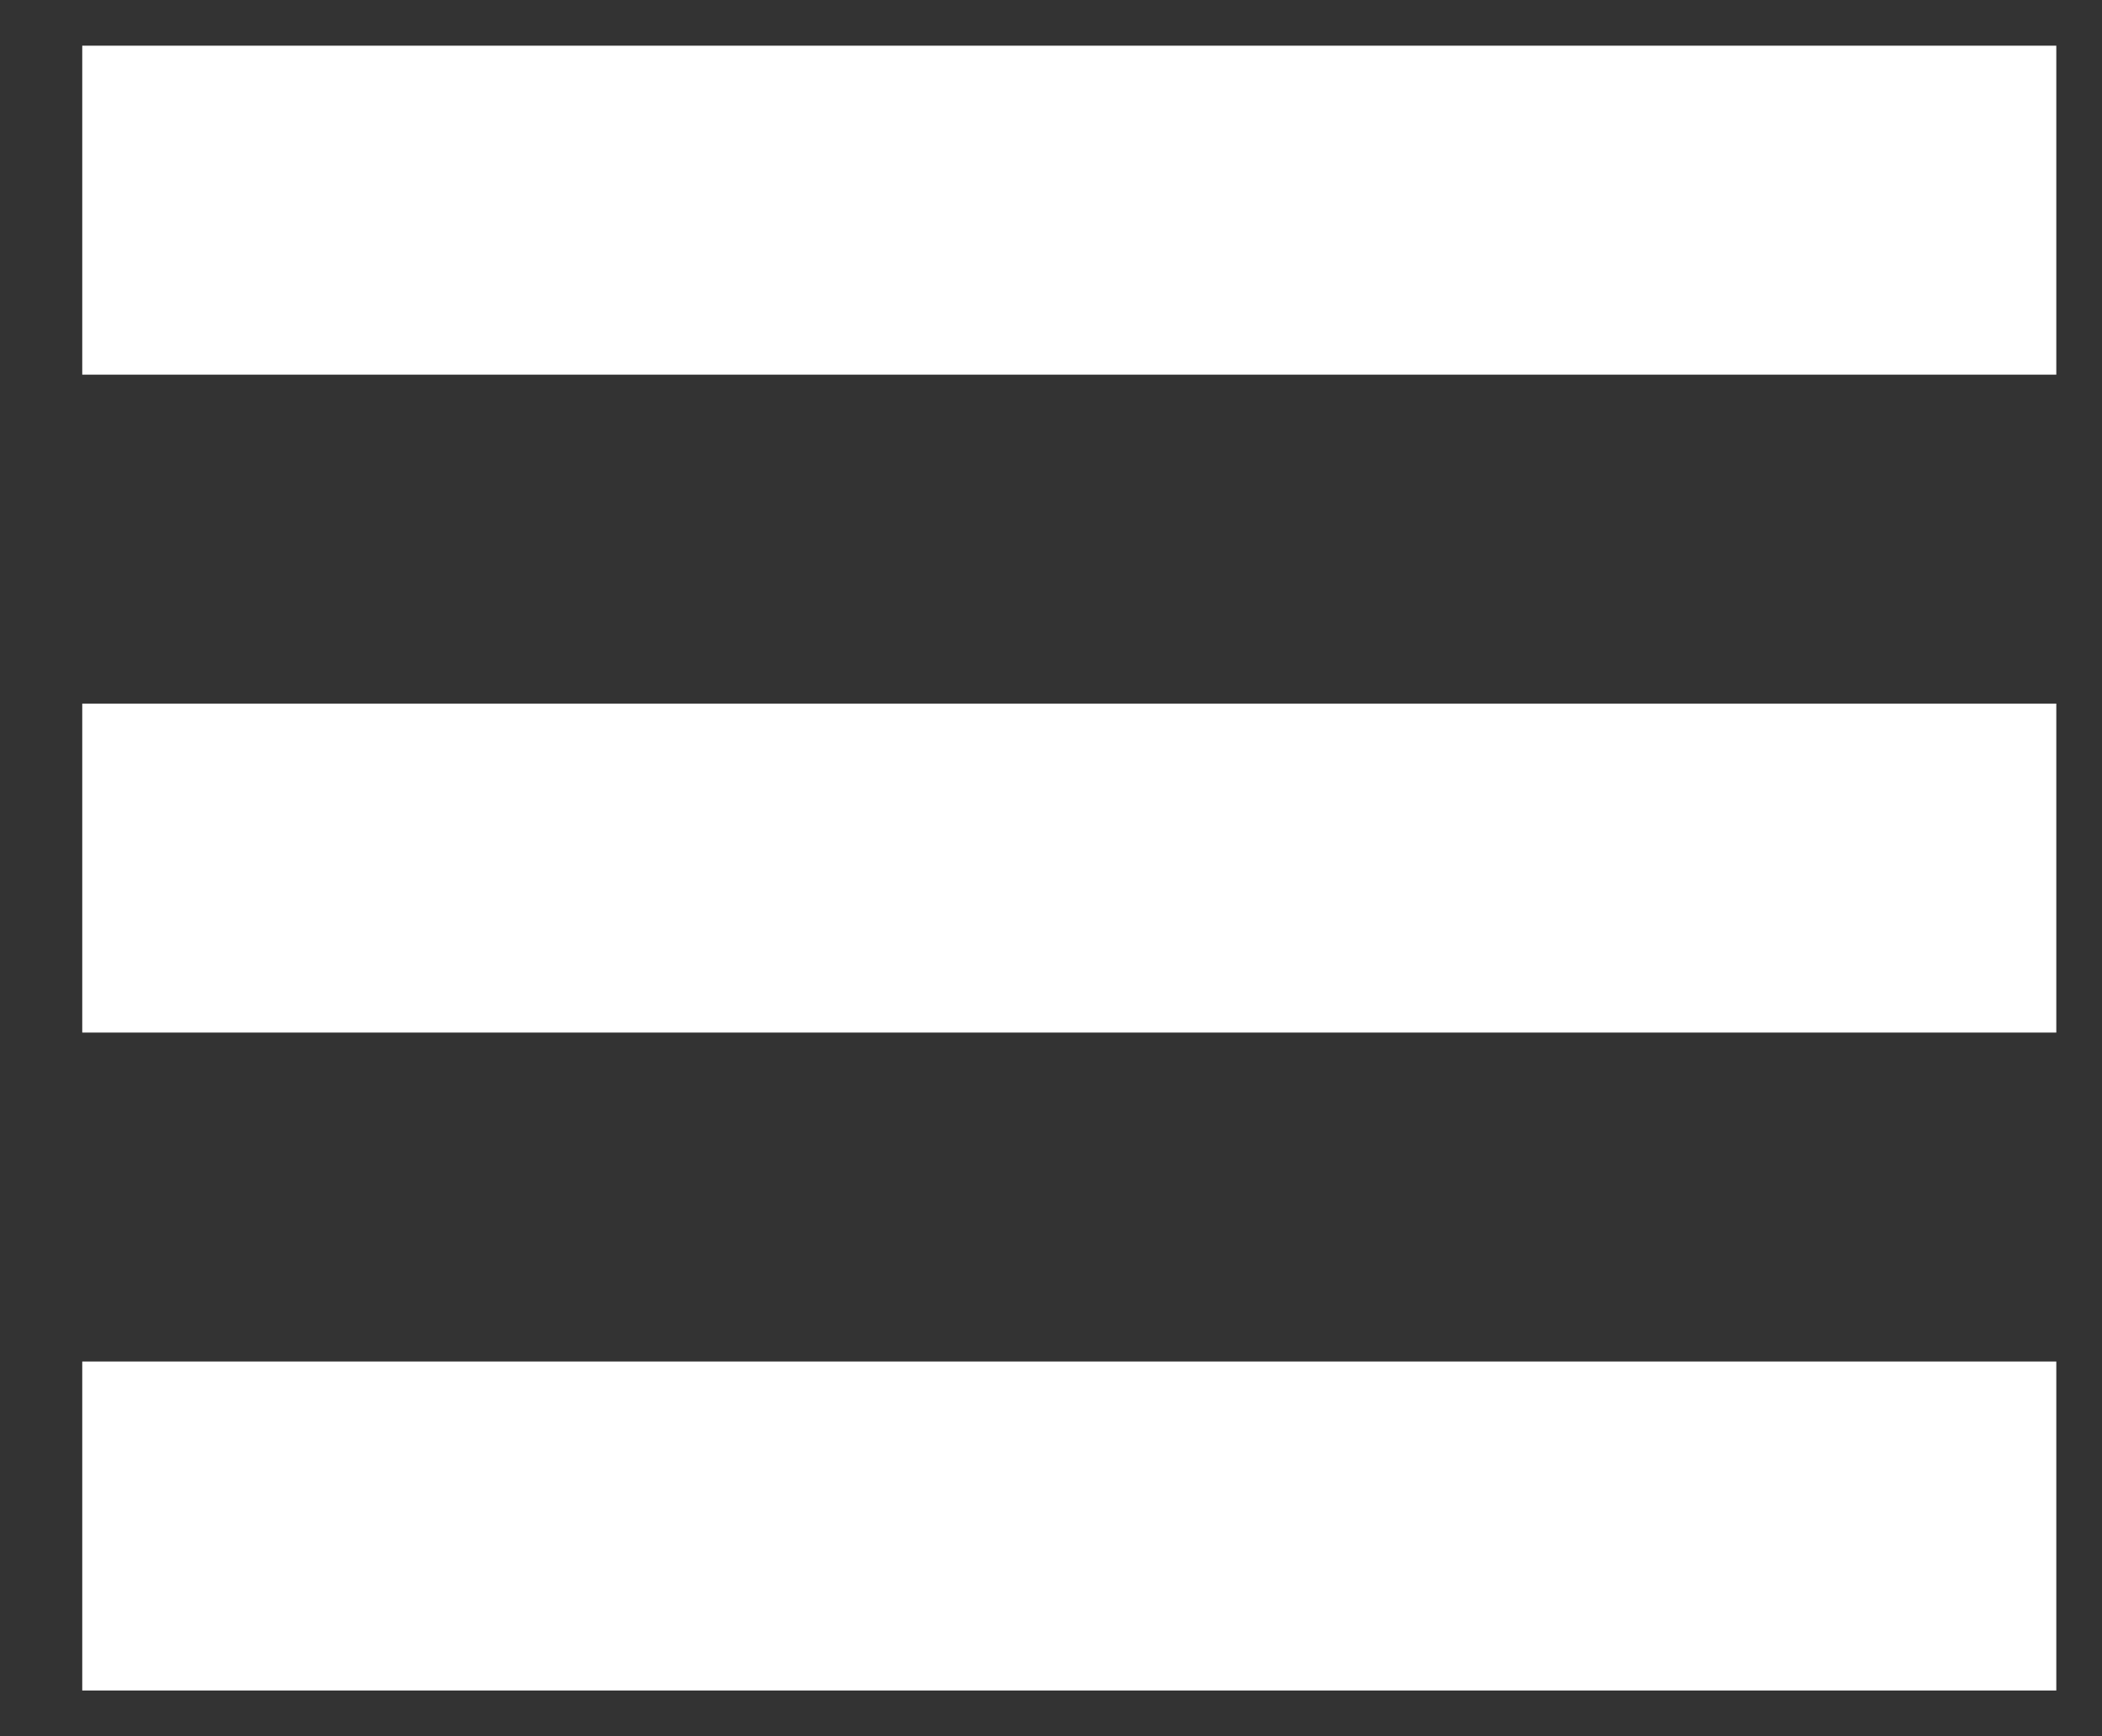 <svg width="23" height="19" viewBox="0 0 23 19" fill="none" xmlns="http://www.w3.org/2000/svg">
<rect x="0" y="0" width="23" height="19" fill="#333333" stroke="none"/>
<rect x="0.9" y="14.9" width="21.6" height="3.6" fill="white"/>
<rect x="0.9" y="7.7" width="21.6" height="3.6" fill="white"/>
<rect x="0.9" y="0.5" width="21.6" height="3.6" fill="white"/>
</svg>
